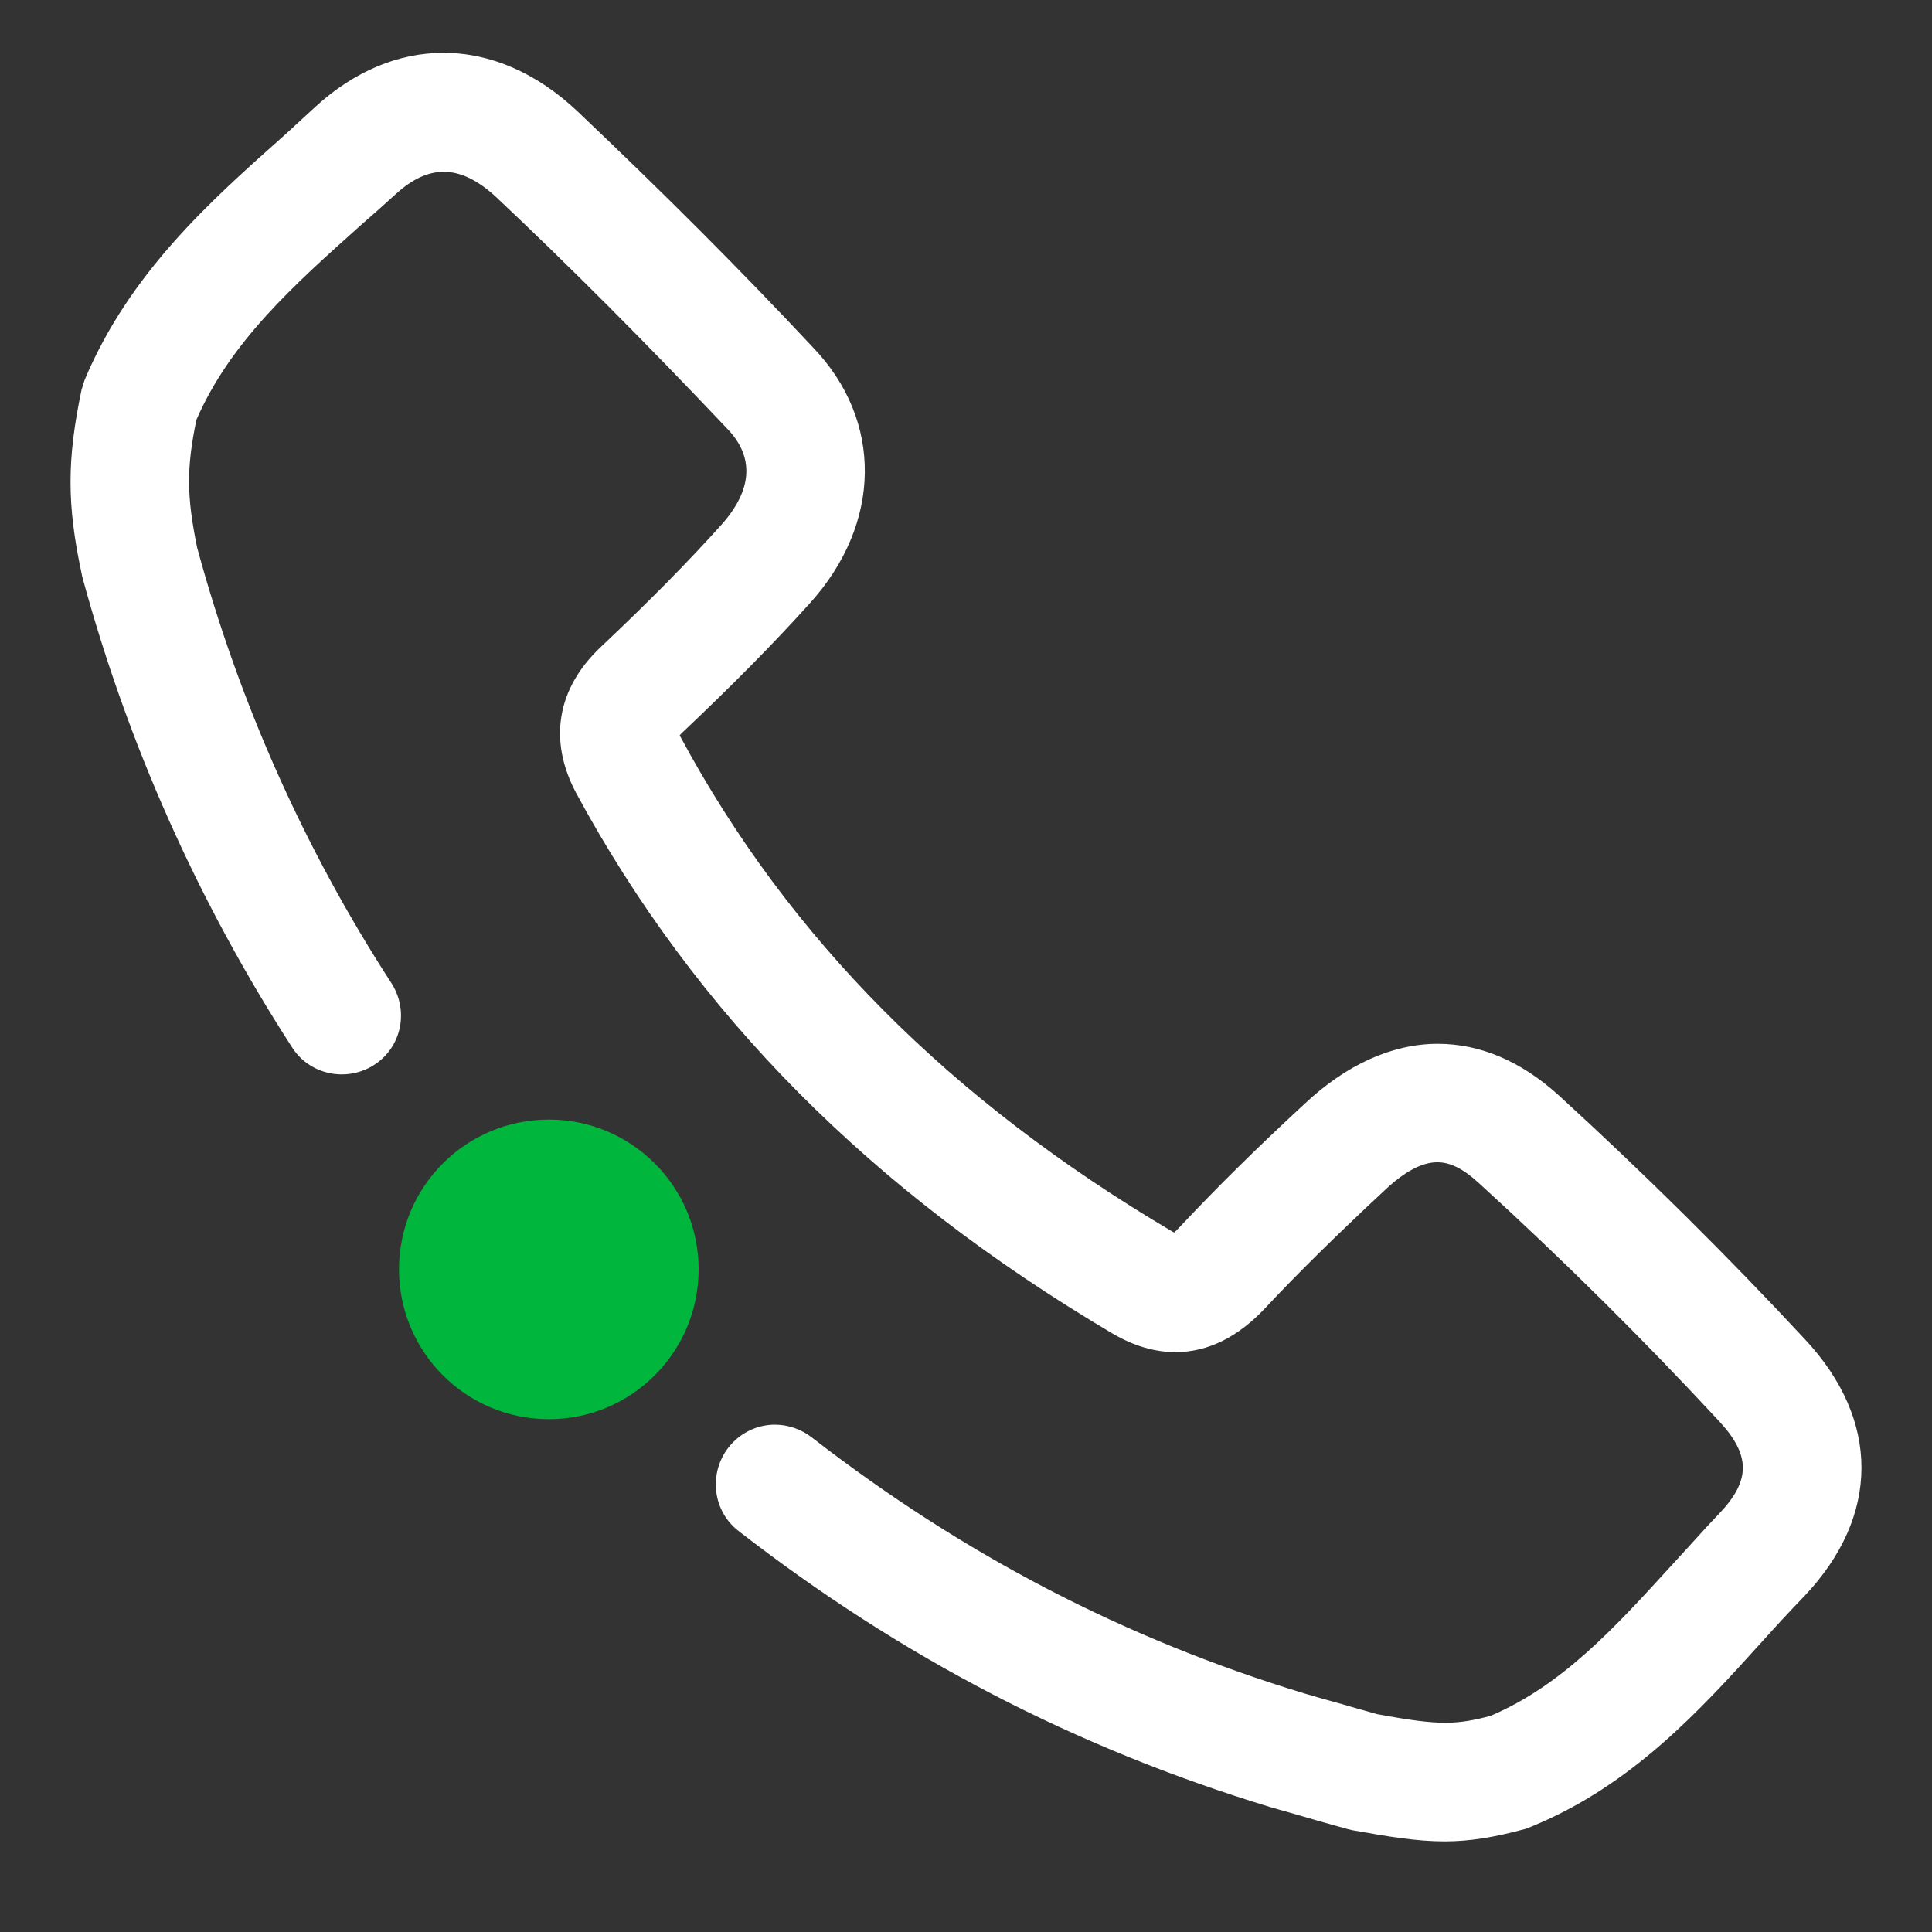 <?xml version="1.0" encoding="UTF-8" standalone="no"?><!DOCTYPE svg PUBLIC "-//W3C//DTD SVG 1.1//EN" "http://www.w3.org/Graphics/SVG/1.1/DTD/svg11.dtd"><svg width="100%" height="100%" viewBox="0 0 51 51" version="1.1" xmlns="http://www.w3.org/2000/svg" xmlns:xlink="http://www.w3.org/1999/xlink" xml:space="preserve" xmlns:serif="http://www.serif.com/" style="fill-rule:evenodd;clip-rule:evenodd;stroke-linejoin:round;stroke-miterlimit:2;"><rect x="0" y="0" width="51" height="51" fill="#333333" stroke="none"/><g id="img-ch_audio"><rect x="0.5" y="0.001" width="50" height="50" style="fill:none;"/><path d="M18.442,33.507c-0,2.187 -1.77,3.956 -3.953,3.956c-2.187,-0 -3.956,-1.769 -3.956,-3.956c-0,-2.185 1.769,-3.953 3.956,-3.953c2.183,-0 3.953,1.768 3.953,3.953" style="fill:#00b63c;fill-rule:nonzero;"/><path d="M38.131,48.608c-0.73,-0 -1.474,-0.123 -2.443,-0.297l-0.133,-0.033l-0.709,-0.198c-0.43,-0.125 -0.861,-0.25 -1.304,-0.374c-5.155,-1.569 -9.751,-3.955 -14.054,-7.298c-0.359,-0.279 -0.575,-0.704 -0.591,-1.166c-0.017,-0.471 0.173,-0.92 0.521,-1.233c0.292,-0.262 0.657,-0.401 1.038,-0.401c0.347,-0 0.692,0.118 0.969,0.333c4.02,3.114 8.28,5.327 13.025,6.767c0.218,0.065 0.44,0.127 0.661,0.189c0.225,0.063 0.45,0.125 0.671,0.191l0.568,0.161c0.89,0.164 1.385,0.227 1.802,0.227c0.419,-0 0.769,-0.069 1.192,-0.181c1.889,-0.801 3.283,-2.332 4.761,-3.951l0.078,-0.085c0.157,-0.169 0.31,-0.338 0.464,-0.508c0.234,-0.259 0.476,-0.526 0.726,-0.786c0.85,-0.888 0.845,-1.559 -0.016,-2.474c-1.992,-2.149 -4.121,-4.257 -6.329,-6.27c-0.411,-0.373 -0.747,-0.54 -1.086,-0.54c-0.407,-0 -0.863,0.243 -1.393,0.742c-1.291,1.203 -2.288,2.186 -3.139,3.095c-0.726,0.779 -1.527,1.175 -2.38,1.175c-0.548,-0 -1.106,-0.165 -1.659,-0.489c-6.379,-3.772 -11.011,-8.439 -14.161,-14.267c-0.74,-1.391 -0.511,-2.761 0.646,-3.855c1.283,-1.211 2.298,-2.24 3.194,-3.238c0.567,-0.632 1.055,-1.583 0.152,-2.522c-2.193,-2.316 -4.188,-4.315 -6.099,-6.114c-0.488,-0.453 -0.943,-0.673 -1.39,-0.673c-0.417,-0 -0.831,0.192 -1.266,0.588c-0.303,0.275 -0.617,0.558 -0.927,0.825c-1.769,1.582 -3.444,3.079 -4.336,5.136c-0.263,1.28 -0.258,2.008 0.019,3.368c1.108,4.085 2.833,7.957 5.125,11.493c0.46,0.71 0.288,1.642 -0.391,2.125c-0.268,0.19 -0.584,0.291 -0.913,0.291c-0.534,-0 -1.023,-0.264 -1.307,-0.703c-2.483,-3.839 -4.35,-8.025 -5.547,-12.439l-0.018,-0.089c-0.387,-1.815 -0.387,-2.992 0,-4.838l0.08,-0.257c1.184,-2.827 3.33,-4.735 5.222,-6.417c0.146,-0.13 0.291,-0.265 0.437,-0.4c0.147,-0.136 0.294,-0.272 0.441,-0.405c1.016,-0.928 2.183,-1.419 3.372,-1.419c1.244,-0 2.466,0.532 3.535,1.54c2.368,2.247 4.343,4.228 6.22,6.235c1.858,1.934 1.824,4.652 -0.085,6.76c-0.961,1.066 -2.035,2.154 -3.381,3.426c-0.019,0.02 -0.037,0.038 -0.052,0.056c0.005,0.011 0.013,0.024 0.021,0.039c2.864,5.32 7.113,9.593 12.994,13.066c0.014,0.007 0.027,0.013 0.039,0.019c0.037,-0.032 0.084,-0.077 0.139,-0.137c1.008,-1.073 2.054,-2.105 3.294,-3.25c1.104,-1.042 2.323,-1.594 3.525,-1.594c1.122,-0 2.196,0.457 3.192,1.358c2.276,2.081 4.464,4.249 6.502,6.443c1.994,2.133 1.988,4.667 -0.017,6.779c-0.379,0.394 -0.762,0.806 -1.138,1.226c-1.595,1.764 -3.404,3.762 -6.046,4.849l-0.161,0.064l-0.012,0.004c-0.85,0.231 -1.491,0.331 -2.142,0.331" style="fill:#fff;fill-rule:nonzero;"/></g></svg>